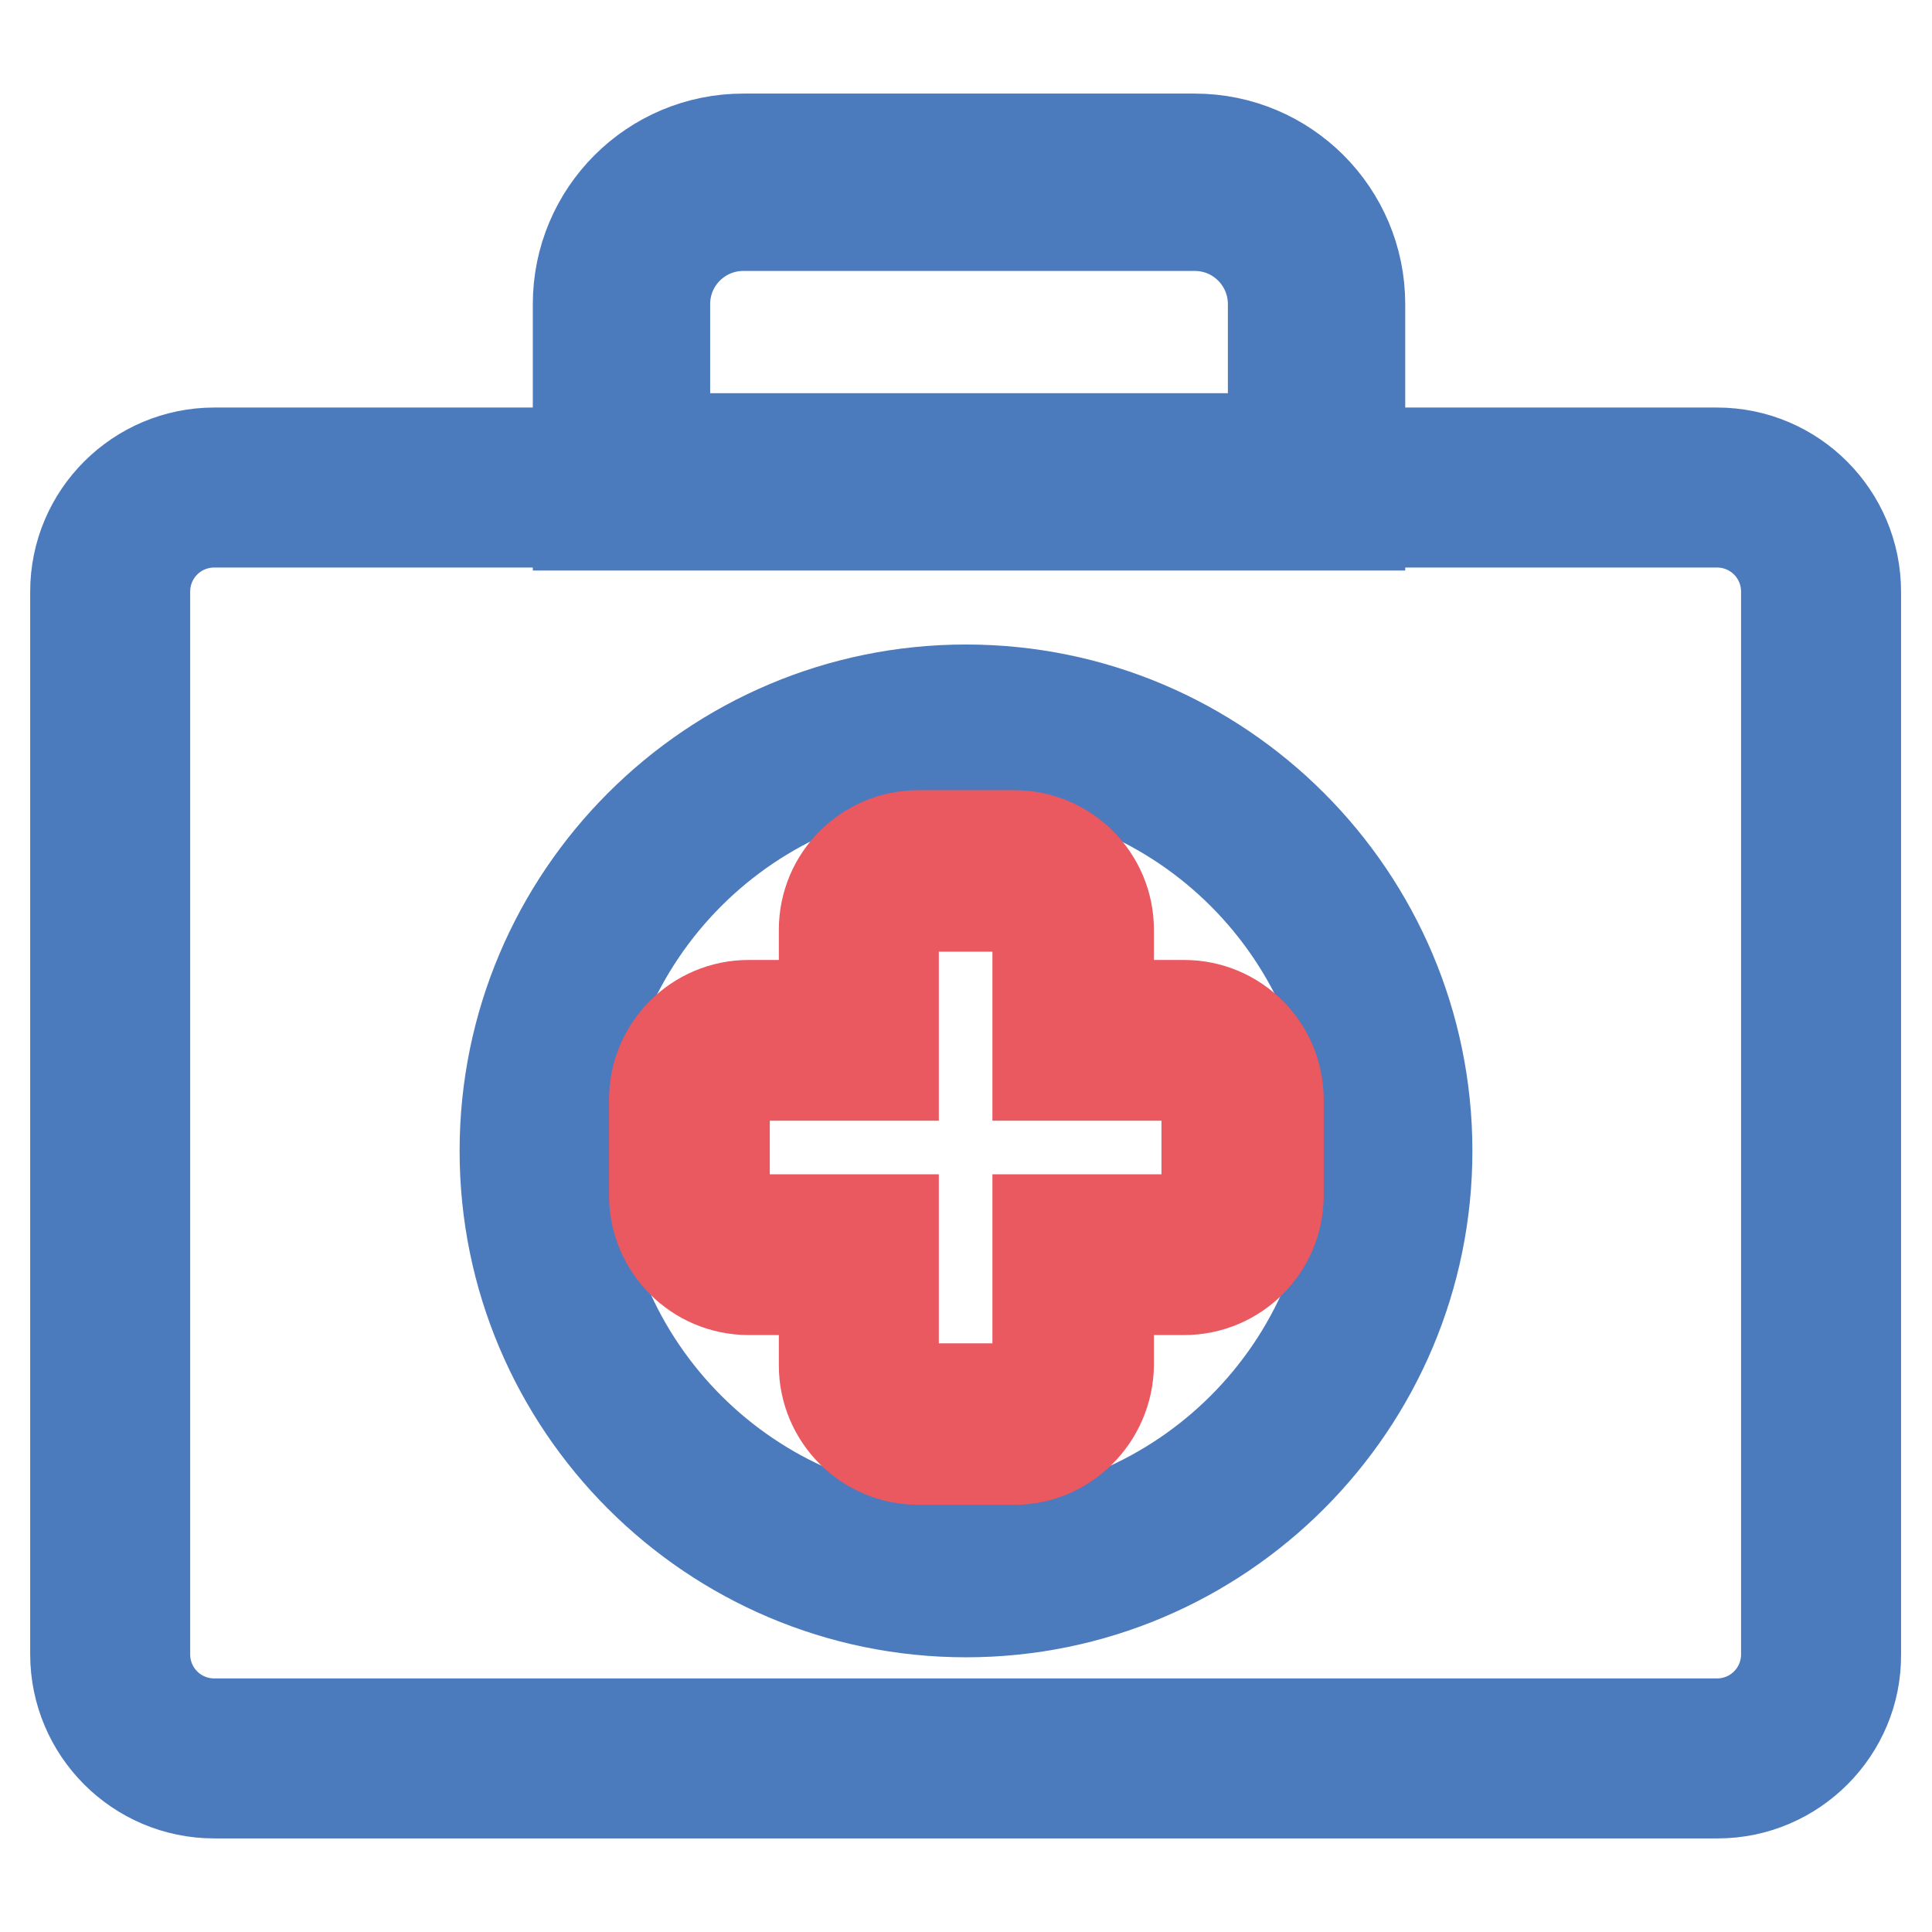 <?xml version="1.0" encoding="utf-8"?>
<!-- Svg Vector Icons : http://www.onlinewebfonts.com/icon -->
<!DOCTYPE svg PUBLIC "-//W3C//DTD SVG 1.1//EN" "http://www.w3.org/Graphics/SVG/1.1/DTD/svg11.dtd">
<svg version="1.1" xmlns="http://www.w3.org/2000/svg" xmlns:xlink="http://www.w3.org/1999/xlink" x="0px" y="0px" viewBox="0 0 256 256" enable-background="new 0 0 256 256" xml:space="preserve">
<g> <path stroke-width="12" fill-opacity="0" stroke="#4b7abd"  d="M227.6,237.6H28.4c-10.2,0-18.4-8.3-18.4-18.4V78.4C10,68.2,18.3,60,28.4,60h199.1 c10.2,0,18.4,8.3,18.4,18.4v140.8C246,229.3,237.7,237.6,227.6,237.6z M28.4,69.2c-5.1,0-9.2,4.1-9.2,9.2v140.8 c0,5.1,4.1,9.2,9.2,9.2h199.1c5.1,0,9.2-4.1,9.2-9.2V78.4c0-5.1-4.1-9.2-9.2-9.2H28.4z"/> <path stroke-width="12" fill-opacity="0" stroke="#4b7abd"  d="M128,213.6c-33.7,0-61.1-27.4-61.1-61.1c0-33.7,27.4-61.1,61.1-61.1c33.7,0,61.1,27.4,61.1,61.1 C189.1,186.2,161.7,213.6,128,213.6L128,213.6z M128,100.6c-28.6,0-51.9,23.3-51.9,51.9c0,28.6,23.3,51.9,51.9,51.9 s51.9-23.3,51.9-51.9C179.9,123.9,156.6,100.6,128,100.6L128,100.6z M180.2,69.6H76.6V40.3c0-12.1,9.8-21.9,21.9-21.9h59.8 c12.1,0,21.9,9.8,21.9,21.9V69.6z M88.1,58.1h80.6V40.3c0-5.7-4.6-10.4-10.4-10.4H98.5c-5.7,0-10.4,4.6-10.4,10.4V58.1z"/> <path stroke-width="12" fill-opacity="0" stroke="#ea5860"  d="M134.4,193.4h-12.7c-6.9,0-12.5-5.6-12.5-12.5v-10h-10c-6.9,0-12.5-5.6-12.5-12.5v-12.7 c0-6.9,5.6-12.5,12.5-12.5h10v-10c0-6.9,5.6-12.5,12.5-12.5h12.7c6.9,0,12.5,5.6,12.5,12.5v10h10c6.9,0,12.5,5.6,12.5,12.5v12.7 c0,6.9-5.6,12.5-12.5,12.5h-10v10C146.8,187.8,141.2,193.4,134.4,193.4L134.4,193.4z M99.2,142.5c-1.8,0-3.2,1.5-3.2,3.2v12.7 c0,1.8,1.5,3.2,3.2,3.2h19.2v19.2c0,1.8,1.5,3.2,3.2,3.2h12.7c1.8,0,3.2-1.5,3.2-3.2v-19.2h19.2c1.8,0,3.2-1.5,3.2-3.2v-12.7 c0-1.8-1.5-3.2-3.2-3.2h-19.2v-19.2c0-1.8-1.5-3.2-3.2-3.2h-12.7c-1.8,0-3.2,1.5-3.2,3.2v19.2H99.2z"/></g>
</svg>